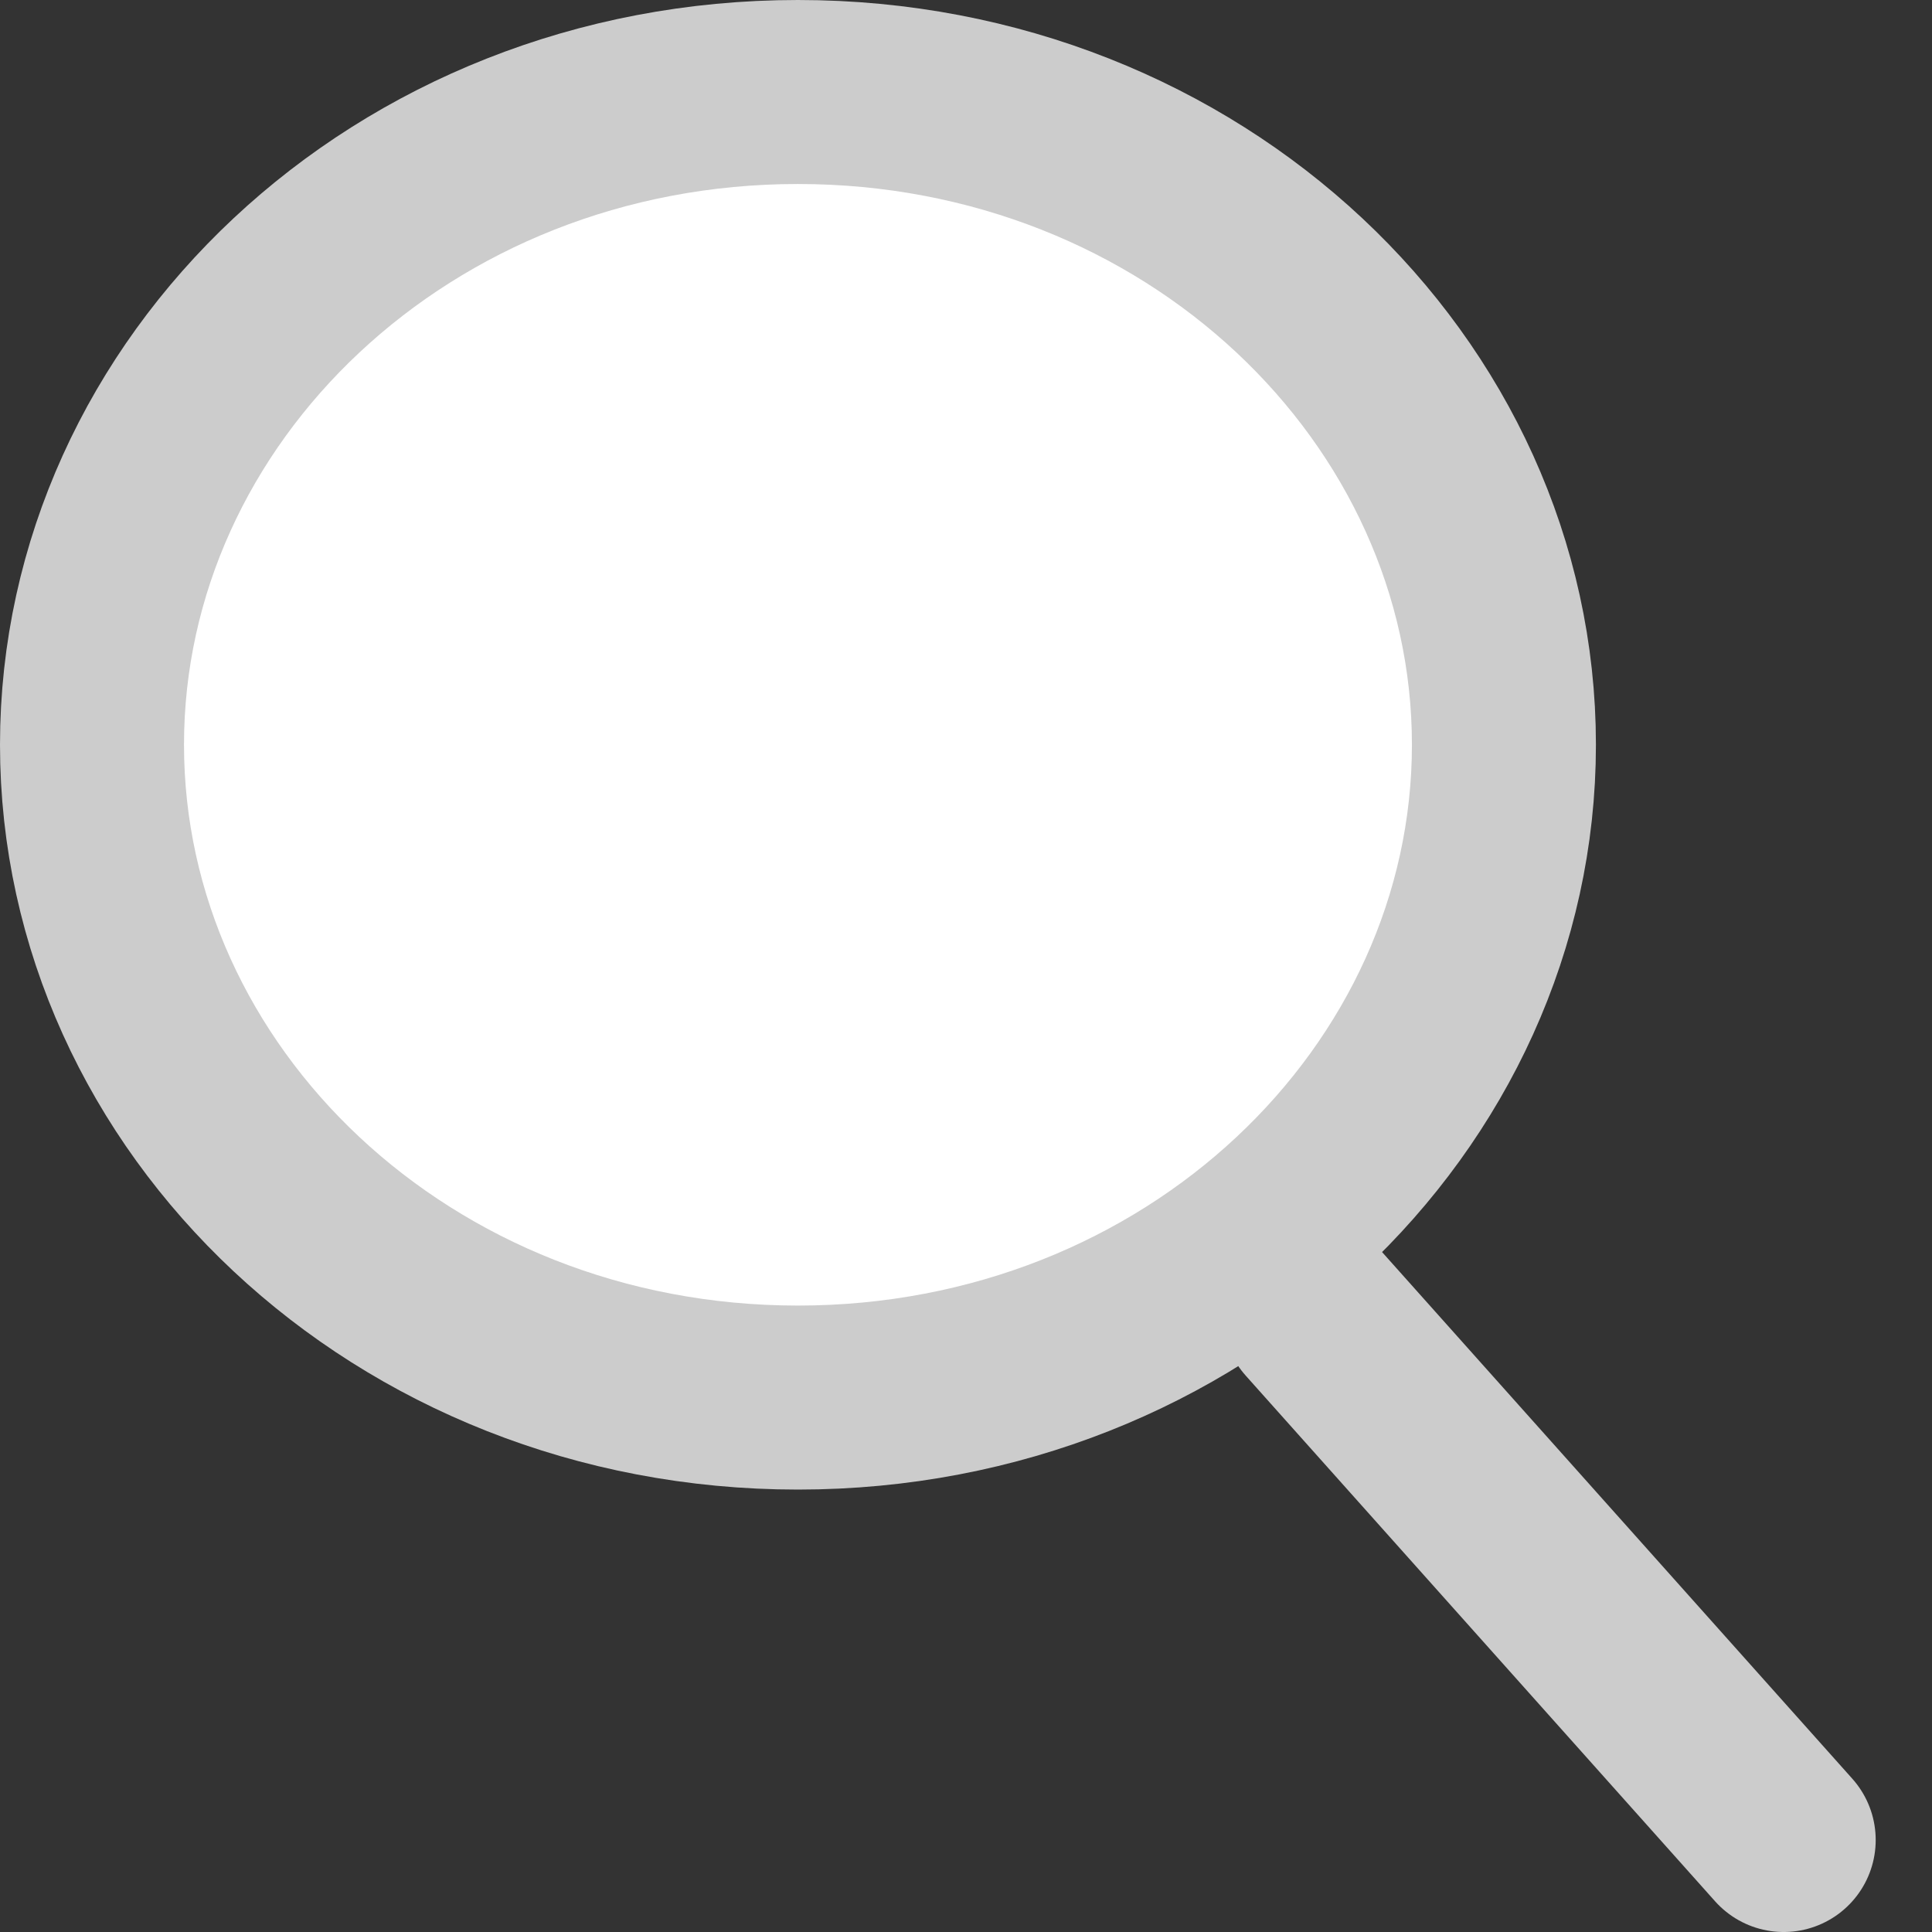 <?xml version="1.0" encoding="UTF-8"?> <svg xmlns="http://www.w3.org/2000/svg" width="21" height="21" viewBox="0 0 21 21" fill="none"><rect x="0" y="0" width="21" height="21" fill="#333333" stroke="none"/> <path d="M19.388 20L14.286 14.286" stroke="#CCCCCC" stroke-width="2" stroke-linecap="round" stroke-linejoin="round"></path> <path d="M16.347 8.095C16.347 11.95 12.977 15.191 8.673 15.191C4.369 15.191 1 11.95 1 8.095C1 4.241 4.369 1 8.673 1C12.977 1 16.347 4.241 16.347 8.095Z" fill="white" stroke="#CCCCCC" stroke-width="2"></path> </svg> 